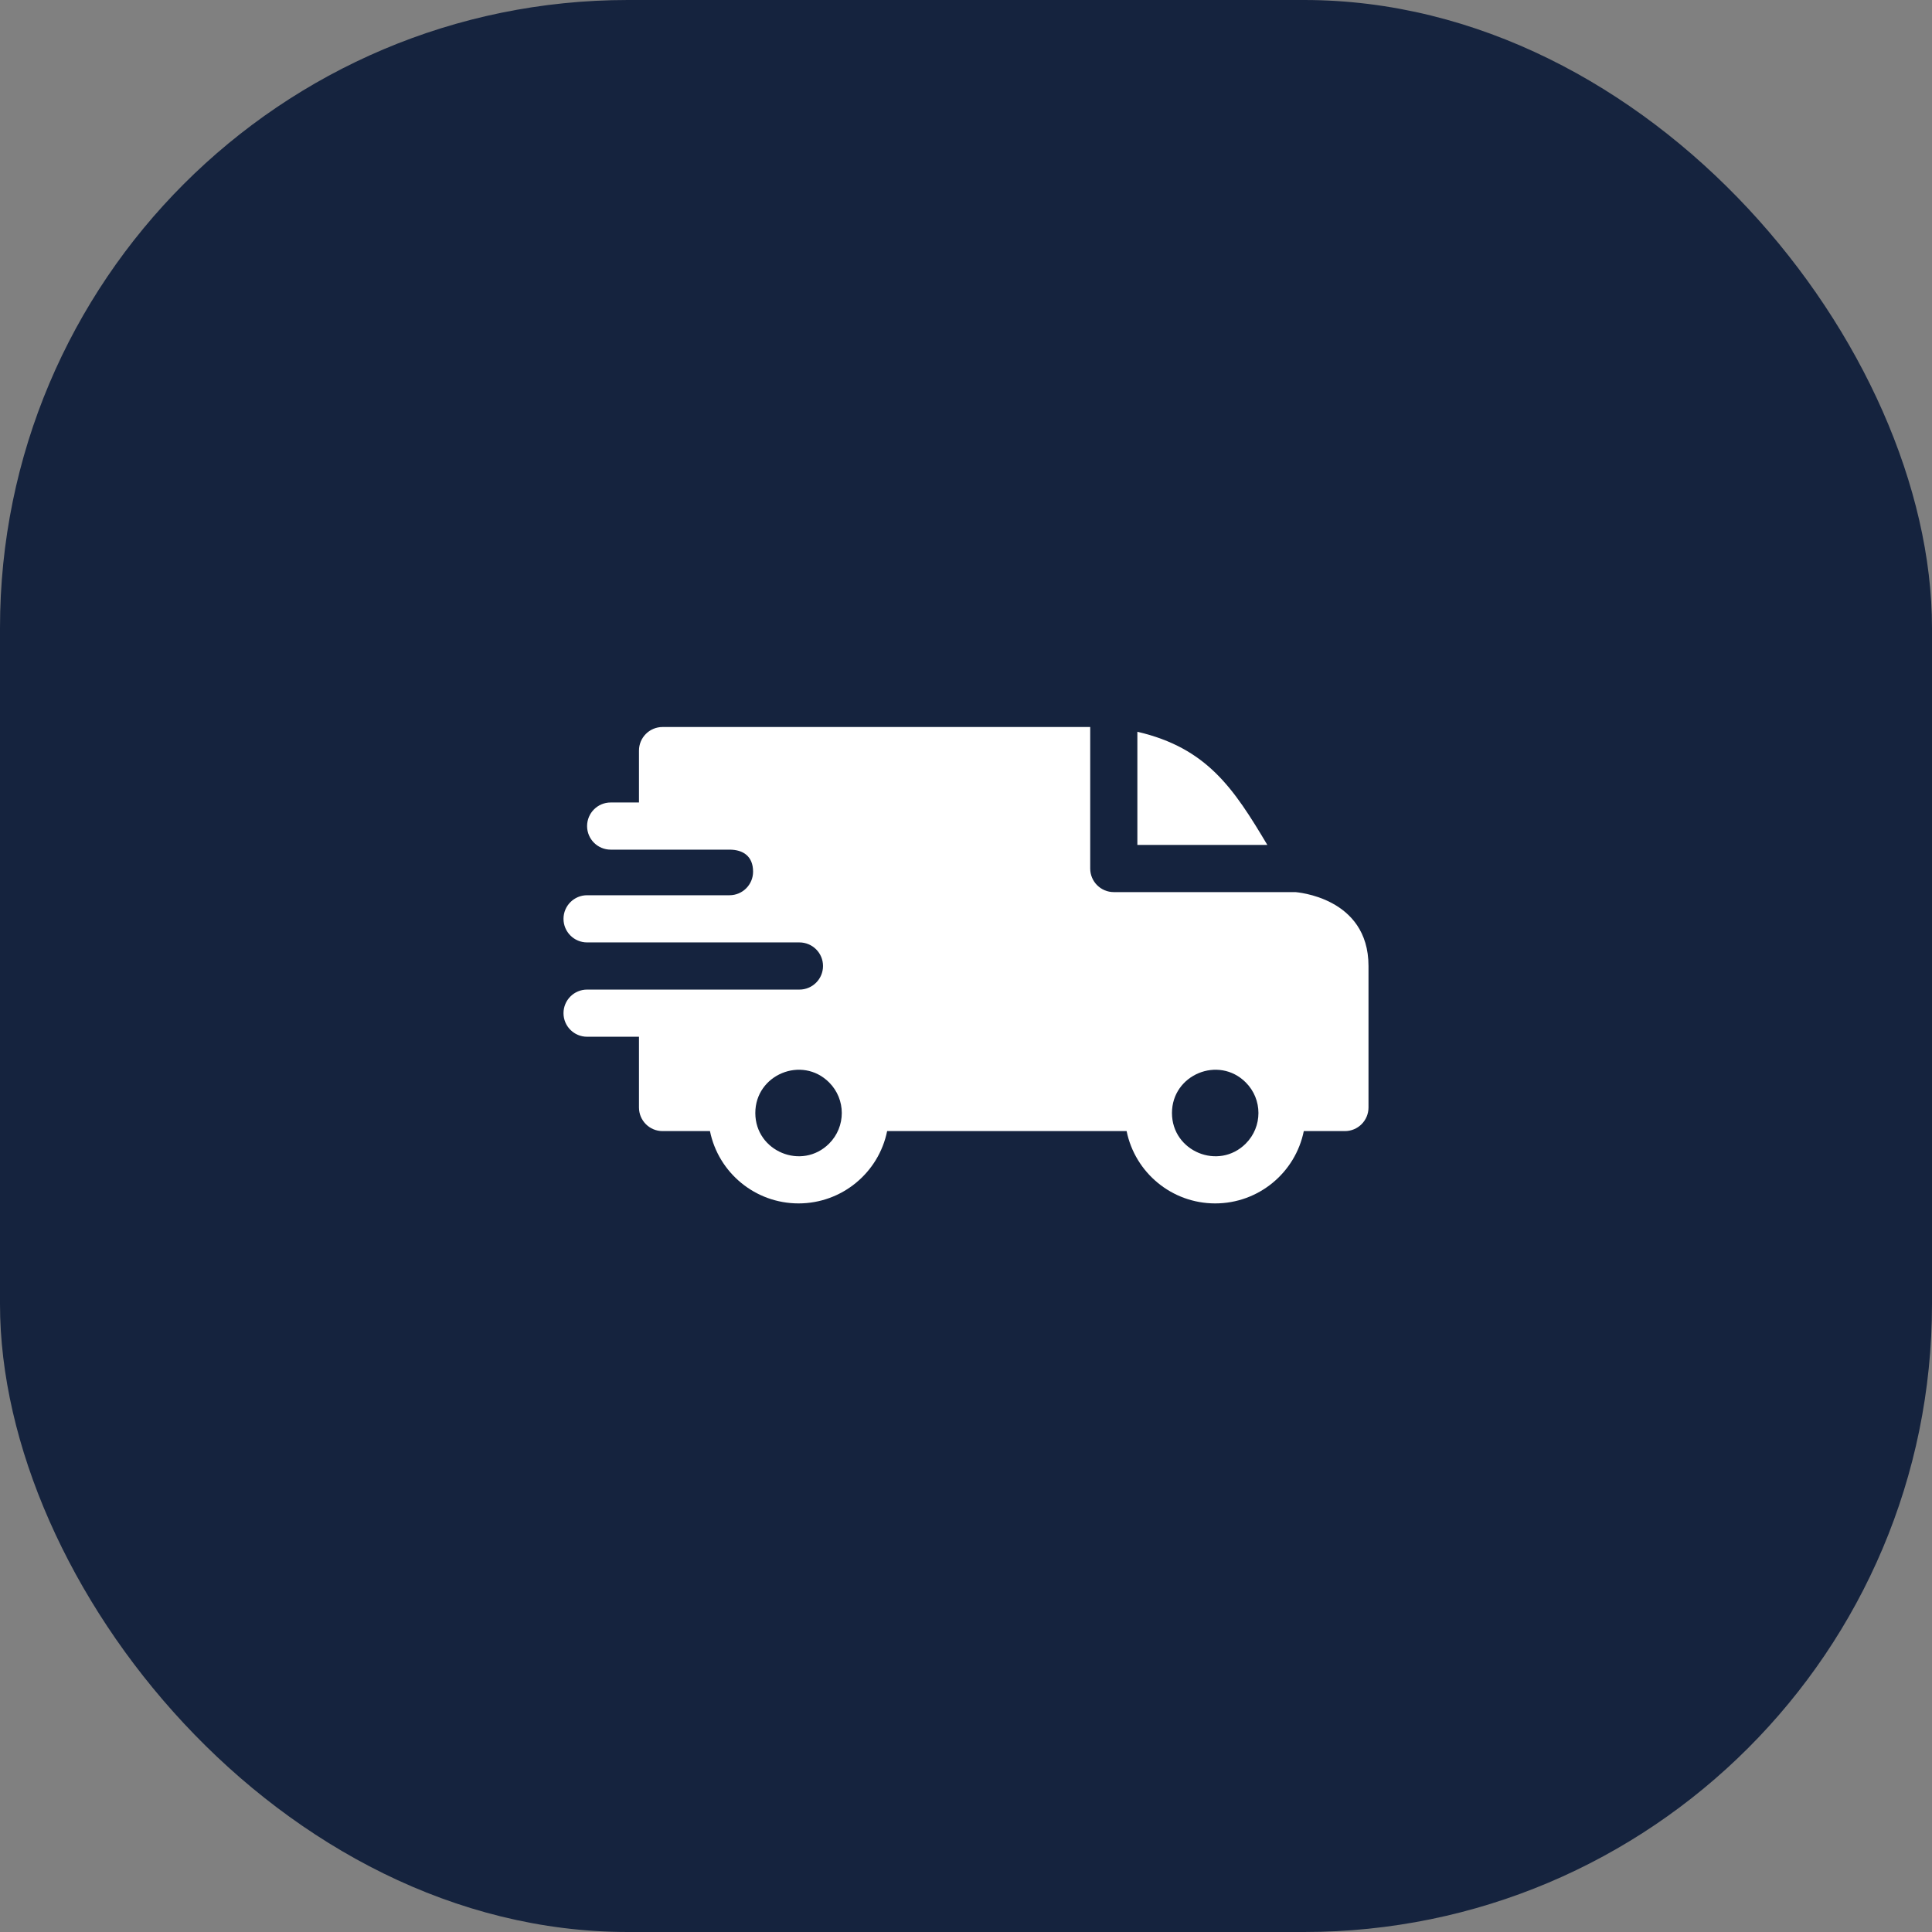 <svg width="120" height="120" viewBox="0 0 120 120" fill="none" xmlns="http://www.w3.org/2000/svg">
<rect x="0" y="0" width="120" height="120" fill="#808080" stroke="none"/>
<rect width="120" height="120" rx="39" fill="#15233E"/>
<path fill-rule="evenodd" clip-rule="evenodd" d="M70.644 45.451C74.98 46.457 76.638 48.992 78.717 52.48H70.644V45.451ZM45.31 52.773C46.159 52.773 46.775 53.183 46.775 54.141C46.775 54.948 46.122 55.603 45.315 55.605H36.465C35.656 55.605 35 56.262 35 57.07C35 57.879 35.656 58.535 36.465 58.535H49.648C50.465 58.535 51.119 59.191 51.119 60C51.119 60.809 50.463 61.465 49.654 61.465H36.465C35.656 61.465 35 62.121 35 62.93C35 63.739 35.656 64.394 36.465 64.394H39.688V68.789C39.688 69.598 40.343 70.254 41.152 70.254H44.097C44.622 72.84 46.906 74.746 49.6 74.746C52.293 74.746 54.577 72.84 55.102 70.254H69.976C70.501 72.84 72.785 74.746 75.478 74.746C78.172 74.746 80.456 72.84 80.981 70.254H83.535C84.344 70.254 85 69.598 85 68.789V60C85 55.702 80.467 55.417 80.462 55.41H69.18C68.371 55.41 67.715 54.754 67.715 53.945V45.156H41.152C40.343 45.156 39.688 45.812 39.688 46.621V49.844H37.93C37.121 49.844 36.465 50.499 36.465 51.309C36.465 52.118 37.121 52.773 37.93 52.773H45.31ZM77.377 67.232C78.426 68.281 78.426 69.981 77.377 71.03C75.691 72.717 72.793 71.517 72.793 69.131C72.793 66.745 75.691 65.545 77.377 67.232ZM51.499 67.232C52.547 68.281 52.547 69.981 51.499 71.03C49.812 72.717 46.914 71.517 46.914 69.131C46.914 66.745 49.812 65.545 51.499 67.232Z" fill="white"/>
</svg>
